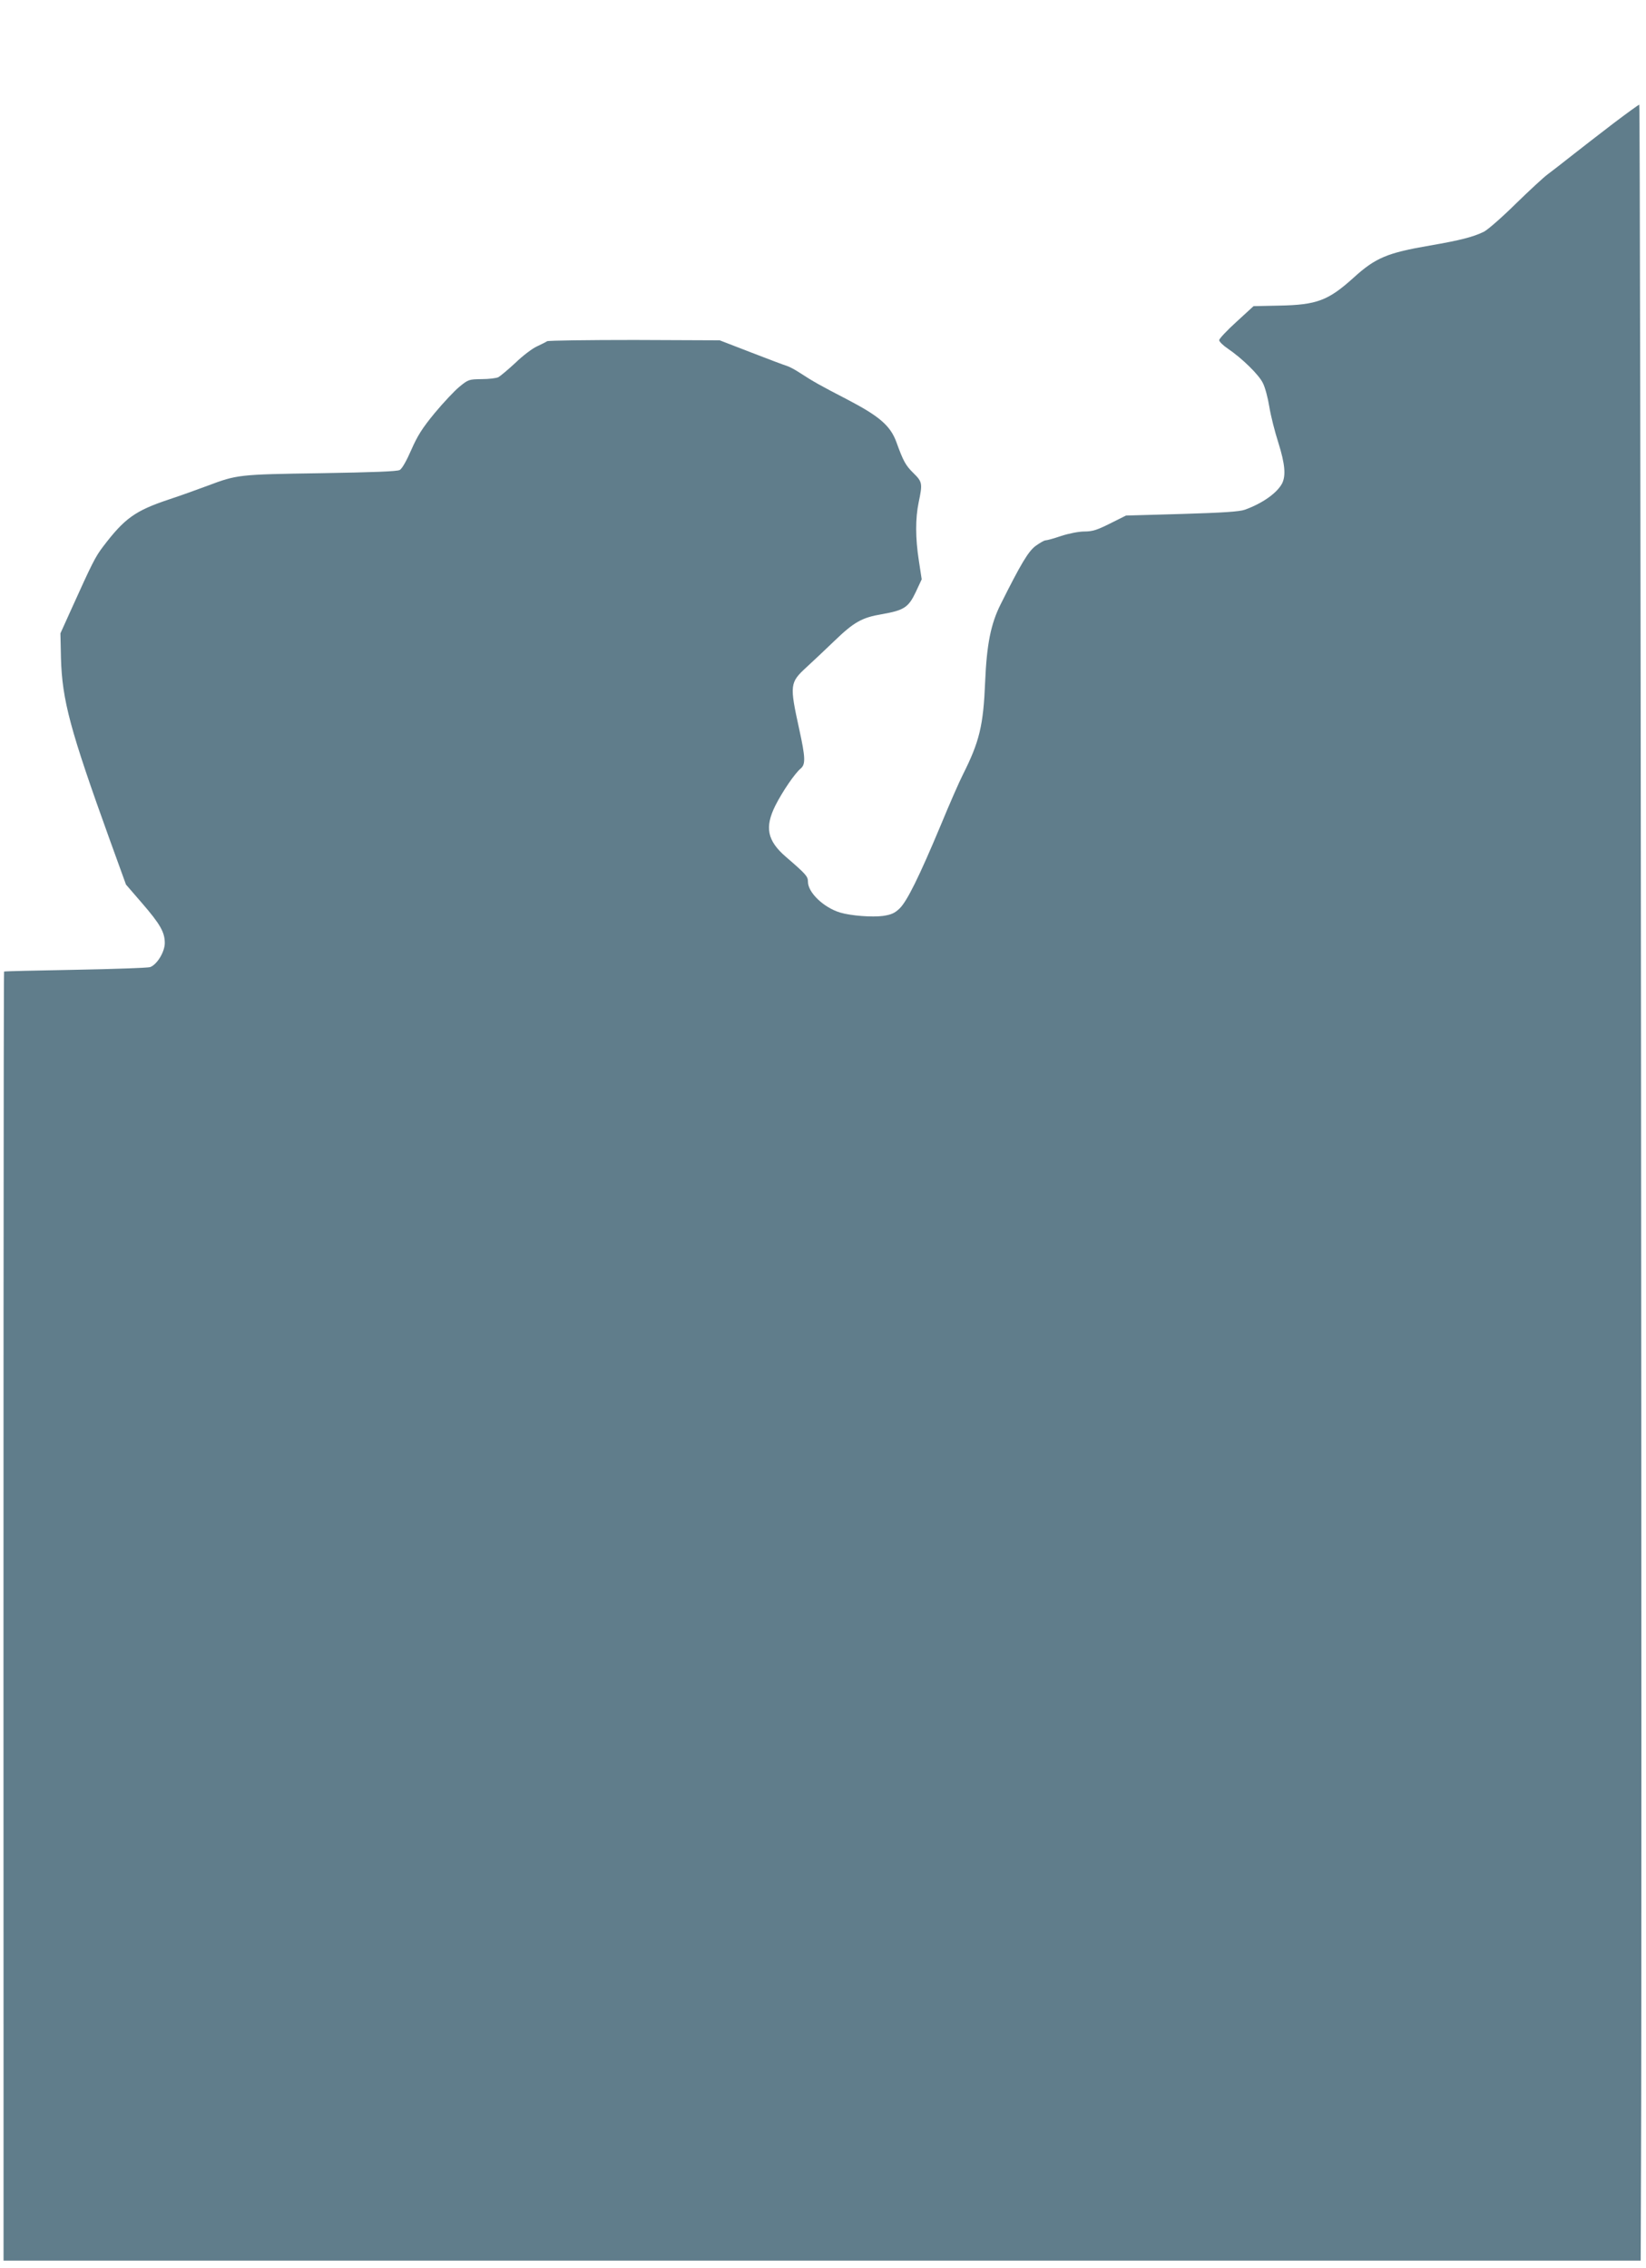 <?xml version="1.0" standalone="no"?>
<!DOCTYPE svg PUBLIC "-//W3C//DTD SVG 20010904//EN"
 "http://www.w3.org/TR/2001/REC-SVG-20010904/DTD/svg10.dtd">
<svg version="1.0" xmlns="http://www.w3.org/2000/svg"
 width="929pt" height="1280pt" viewBox="0 0 929 1280"
 preserveAspectRatio="xMidYMid meet">
<g transform="translate(0,1280) scale(0.1,-0.1)"
fill="#607d8b" stroke="none">
<path d="M9104 12102 c-77 -59 -183 -141 -235 -182 -52 -41 -112 -88 -134
-104 -22 -16 -103 -91 -180 -166 -77 -76 -158 -147 -180 -158 -59 -29 -131
-48 -305 -78 -240 -41 -307 -69 -431 -182 -142 -128 -206 -153 -419 -157
l-145 -3 -97 -89 c-53 -48 -97 -95 -97 -103 0 -8 22 -30 49 -48 81 -55 177
-149 198 -195 12 -23 28 -83 36 -133 8 -50 31 -141 51 -203 38 -121 43 -186
21 -230 -29 -54 -110 -112 -210 -148 -30 -11 -123 -17 -356 -24 l-315 -9 -90
-45 c-74 -37 -100 -45 -145 -45 -31 0 -87 -11 -130 -25 -41 -14 -81 -25 -89
-25 -8 0 -33 -15 -57 -32 -41 -32 -81 -98 -196 -328 -56 -111 -79 -227 -88
-440 -10 -245 -32 -336 -125 -521 -20 -39 -77 -169 -126 -288 -121 -289 -190
-429 -232 -469 -27 -26 -46 -35 -94 -42 -61 -8 -181 1 -241 19 -93 28 -182
113 -182 174 0 30 -10 42 -125 141 -105 91 -120 166 -59 289 40 79 110 182
143 209 28 24 27 61 -8 221 -55 251 -54 264 41 351 35 32 106 99 158 149 109
105 154 131 266 150 126 22 151 38 192 124 l34 73 -16 105 c-20 128 -20 239
-1 330 22 105 21 115 -29 164 -45 44 -58 68 -97 176 -34 92 -95 145 -275 239
-160 83 -192 101 -269 151 -27 18 -61 36 -75 40 -14 4 -104 38 -202 76 l-176
68 -480 2 c-264 0 -486 -3 -494 -7 -7 -5 -34 -18 -59 -30 -26 -12 -80 -53
-120 -92 -41 -38 -84 -74 -96 -81 -12 -6 -55 -11 -95 -11 -71 -1 -75 -2 -125
-43 -28 -23 -91 -90 -140 -149 -70 -85 -97 -128 -132 -208 -26 -60 -52 -106
-65 -113 -15 -8 -148 -13 -446 -18 -465 -7 -471 -8 -639 -71 -59 -22 -156 -57
-217 -77 -192 -64 -251 -107 -372 -266 -45 -59 -62 -94 -180 -355 l-61 -135 3
-140 c7 -238 51 -403 275 -1024 l92 -254 89 -103 c104 -120 130 -166 130 -227
0 -50 -44 -122 -83 -136 -12 -4 -202 -11 -422 -15 -220 -4 -401 -8 -402 -10
-3 -2 -4 -3064 -3 -6288 l0 -988 4620 0 4620 0 2 582 c6 1287 -3 11588 -10
11587 -4 0 -70 -48 -148 -107z"/>
</g>
</svg>
